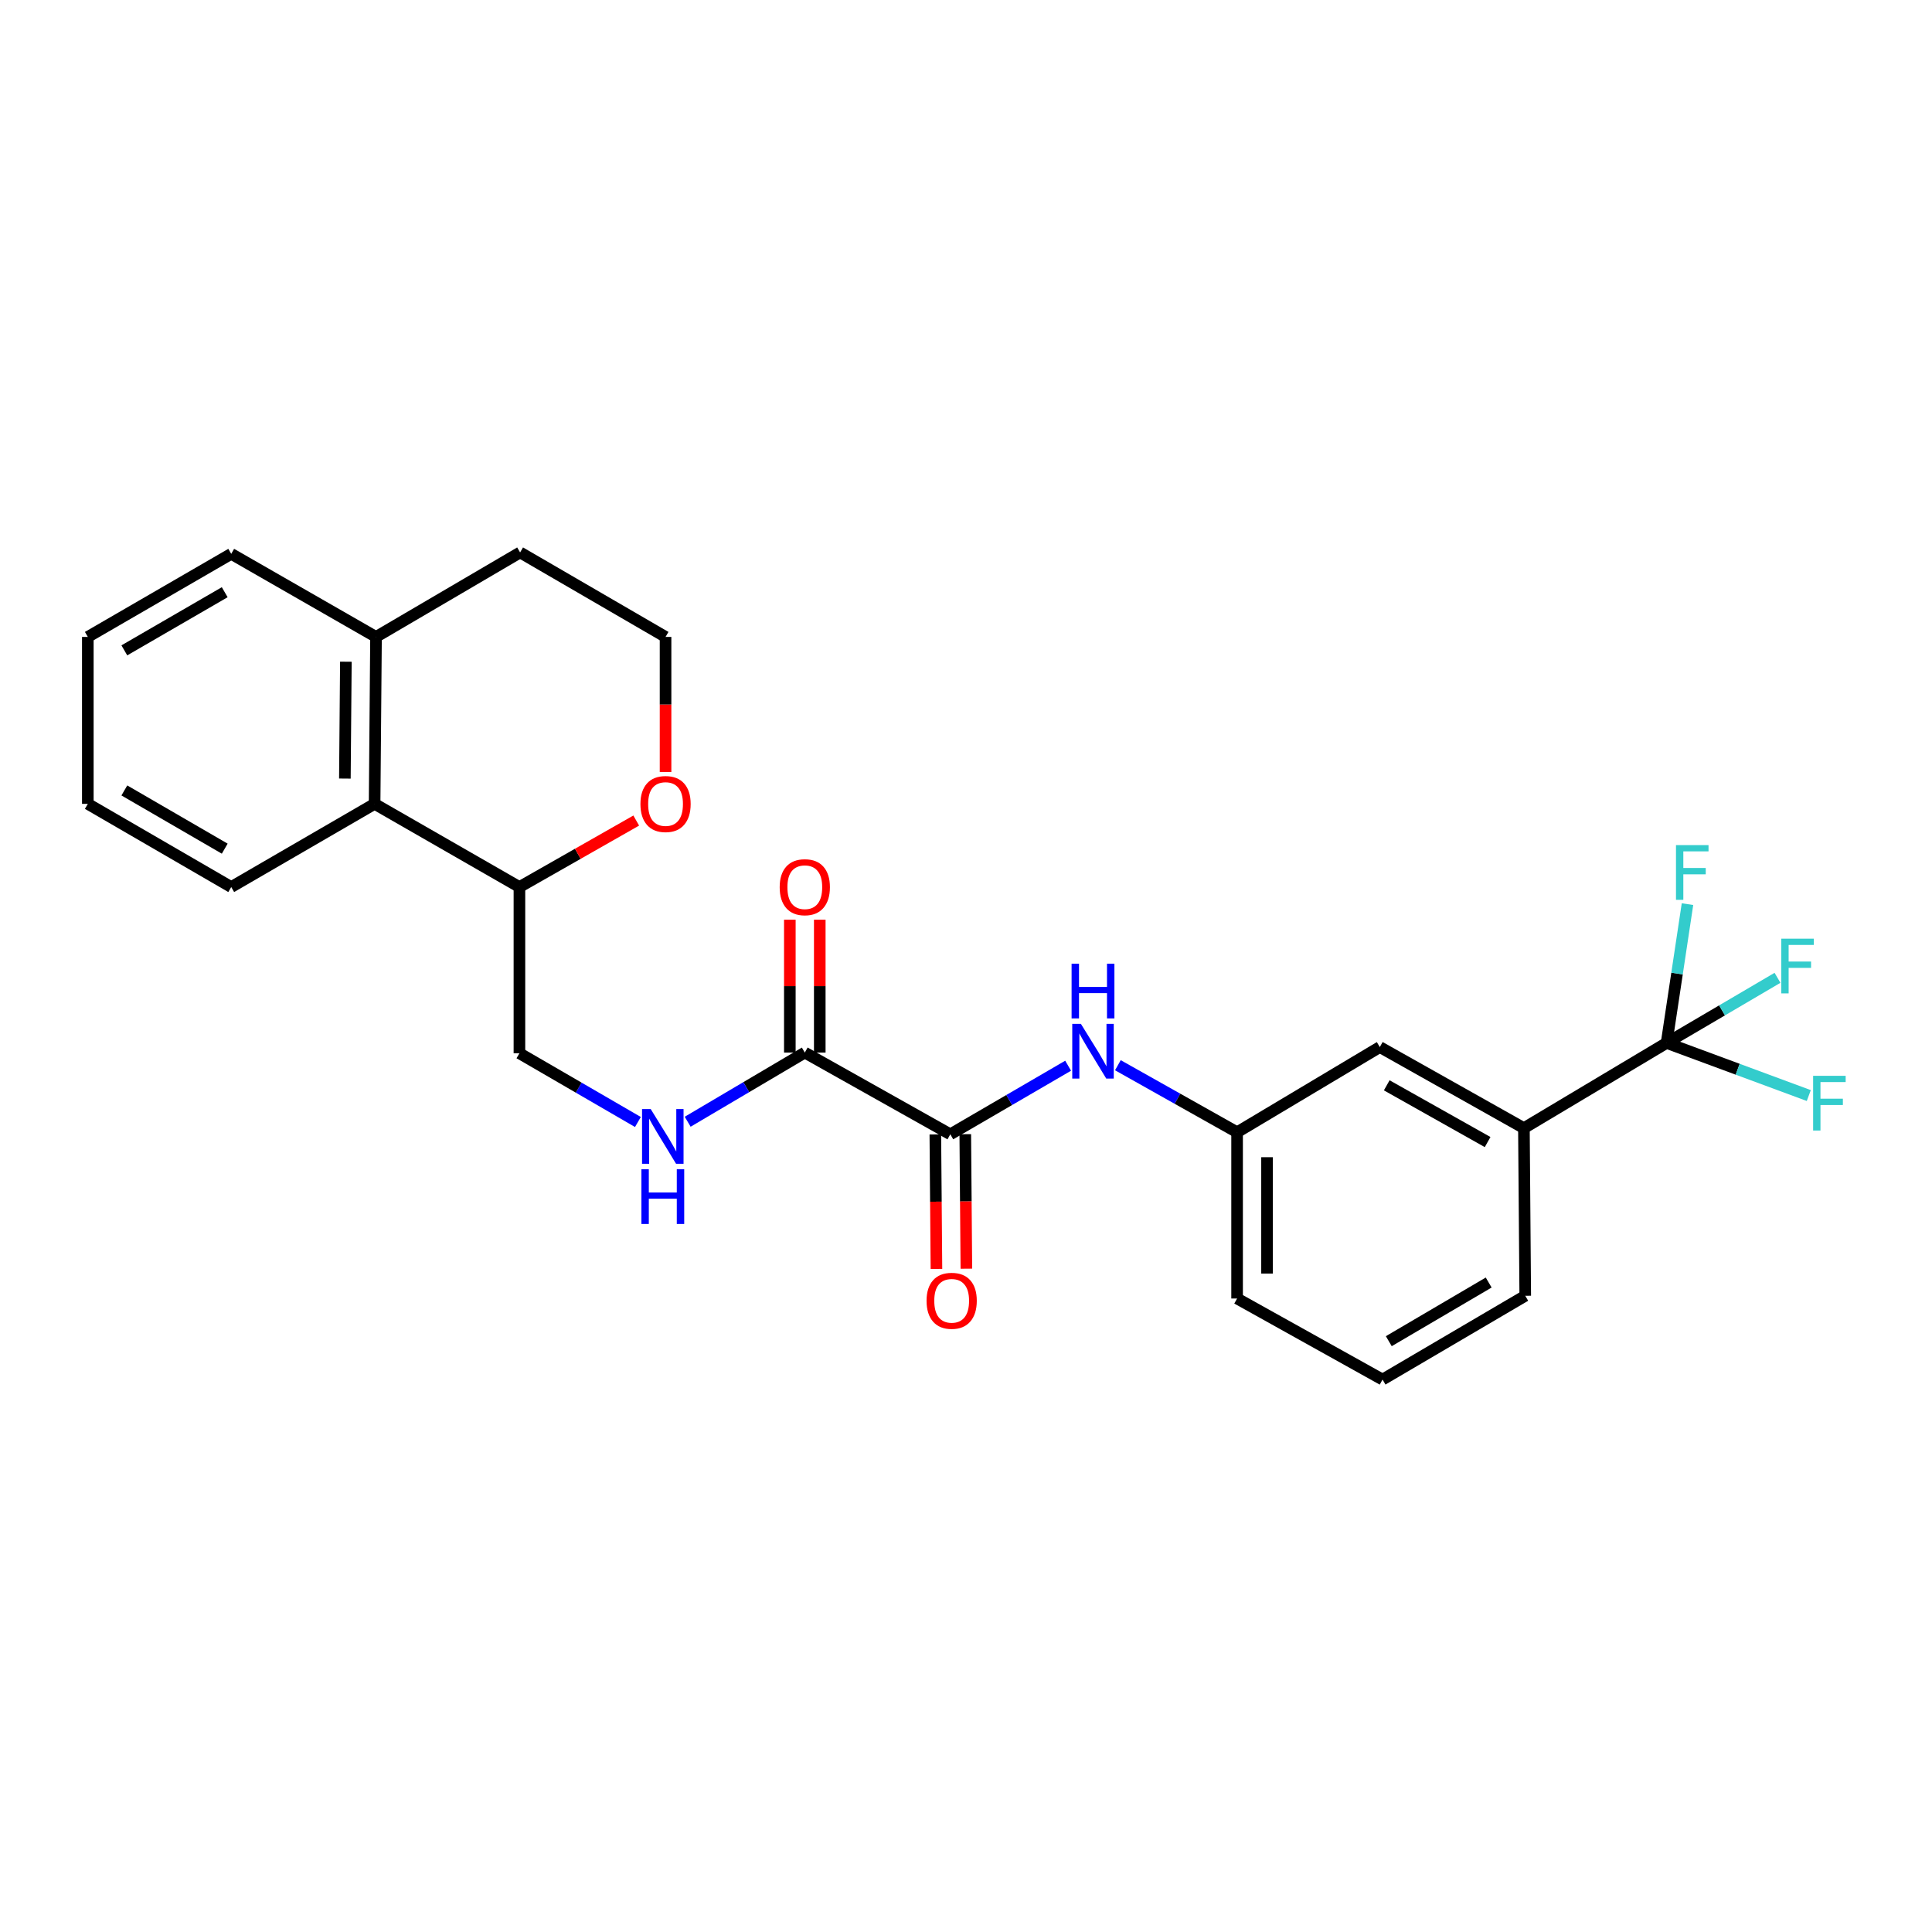 <?xml version='1.0' encoding='iso-8859-1'?>
<svg version='1.1' baseProfile='full'
              xmlns='http://www.w3.org/2000/svg'
                      xmlns:rdkit='http://www.rdkit.org/xml'
                      xmlns:xlink='http://www.w3.org/1999/xlink'
                  xml:space='preserve'
width='1000px' height='1000px' viewBox='0 0 1000 1000'>
<!-- END OF HEADER -->
<rect style='opacity:1.0;fill:#FFFFFF;stroke:none' width='1000' height='1000' x='0' y='0'> </rect>
<path class='bond-3' d='M 862.625,539.822 L 788.775,583.922' style='fill:none;fill-rule:evenodd;stroke:#000000;stroke-width:6px;stroke-linecap:butt;stroke-linejoin:miter;stroke-opacity:1' />
<path class='bond-14' d='M 862.625,539.822 L 891.328,522.968' style='fill:none;fill-rule:evenodd;stroke:#000000;stroke-width:6px;stroke-linecap:butt;stroke-linejoin:miter;stroke-opacity:1' />
<path class='bond-14' d='M 891.328,522.968 L 920.03,506.115' style='fill:none;fill-rule:evenodd;stroke:#33CCCC;stroke-width:6px;stroke-linecap:butt;stroke-linejoin:miter;stroke-opacity:1' />
<path class='bond-15' d='M 862.625,539.822 L 899.425,553.438' style='fill:none;fill-rule:evenodd;stroke:#000000;stroke-width:6px;stroke-linecap:butt;stroke-linejoin:miter;stroke-opacity:1' />
<path class='bond-15' d='M 899.425,553.438 L 936.225,567.054' style='fill:none;fill-rule:evenodd;stroke:#33CCCC;stroke-width:6px;stroke-linecap:butt;stroke-linejoin:miter;stroke-opacity:1' />
<path class='bond-16' d='M 862.625,539.822 L 868.033,503.9' style='fill:none;fill-rule:evenodd;stroke:#000000;stroke-width:6px;stroke-linecap:butt;stroke-linejoin:miter;stroke-opacity:1' />
<path class='bond-16' d='M 868.033,503.9 L 873.441,467.978' style='fill:none;fill-rule:evenodd;stroke:#33CCCC;stroke-width:6px;stroke-linecap:butt;stroke-linejoin:miter;stroke-opacity:1' />
<path class='bond-0' d='M 491.877,587.115 L 522.369,569.364' style='fill:none;fill-rule:evenodd;stroke:#000000;stroke-width:6px;stroke-linecap:butt;stroke-linejoin:miter;stroke-opacity:1' />
<path class='bond-0' d='M 522.369,569.364 L 552.86,551.614' style='fill:none;fill-rule:evenodd;stroke:#0000FF;stroke-width:6px;stroke-linecap:butt;stroke-linejoin:miter;stroke-opacity:1' />
<path class='bond-1' d='M 491.877,587.115 L 416.564,544.806' style='fill:none;fill-rule:evenodd;stroke:#000000;stroke-width:6px;stroke-linecap:butt;stroke-linejoin:miter;stroke-opacity:1' />
<path class='bond-9' d='M 484.13,587.179 L 484.416,621.988' style='fill:none;fill-rule:evenodd;stroke:#000000;stroke-width:6px;stroke-linecap:butt;stroke-linejoin:miter;stroke-opacity:1' />
<path class='bond-9' d='M 484.416,621.988 L 484.701,656.797' style='fill:none;fill-rule:evenodd;stroke:#FF0000;stroke-width:6px;stroke-linecap:butt;stroke-linejoin:miter;stroke-opacity:1' />
<path class='bond-9' d='M 499.625,587.052 L 499.91,621.861' style='fill:none;fill-rule:evenodd;stroke:#000000;stroke-width:6px;stroke-linecap:butt;stroke-linejoin:miter;stroke-opacity:1' />
<path class='bond-9' d='M 499.91,621.861 L 500.195,656.67' style='fill:none;fill-rule:evenodd;stroke:#FF0000;stroke-width:6px;stroke-linecap:butt;stroke-linejoin:miter;stroke-opacity:1' />
<path class='bond-4' d='M 416.564,544.806 L 386.253,562.709' style='fill:none;fill-rule:evenodd;stroke:#000000;stroke-width:6px;stroke-linecap:butt;stroke-linejoin:miter;stroke-opacity:1' />
<path class='bond-4' d='M 386.253,562.709 L 355.941,580.613' style='fill:none;fill-rule:evenodd;stroke:#0000FF;stroke-width:6px;stroke-linecap:butt;stroke-linejoin:miter;stroke-opacity:1' />
<path class='bond-11' d='M 424.311,544.806 L 424.311,510.418' style='fill:none;fill-rule:evenodd;stroke:#000000;stroke-width:6px;stroke-linecap:butt;stroke-linejoin:miter;stroke-opacity:1' />
<path class='bond-11' d='M 424.311,510.418 L 424.311,476.03' style='fill:none;fill-rule:evenodd;stroke:#FF0000;stroke-width:6px;stroke-linecap:butt;stroke-linejoin:miter;stroke-opacity:1' />
<path class='bond-11' d='M 408.817,544.806 L 408.817,510.418' style='fill:none;fill-rule:evenodd;stroke:#000000;stroke-width:6px;stroke-linecap:butt;stroke-linejoin:miter;stroke-opacity:1' />
<path class='bond-11' d='M 408.817,510.418 L 408.817,476.03' style='fill:none;fill-rule:evenodd;stroke:#FF0000;stroke-width:6px;stroke-linecap:butt;stroke-linejoin:miter;stroke-opacity:1' />
<path class='bond-2' d='M 578.615,551.359 L 609.467,568.708' style='fill:none;fill-rule:evenodd;stroke:#0000FF;stroke-width:6px;stroke-linecap:butt;stroke-linejoin:miter;stroke-opacity:1' />
<path class='bond-2' d='M 609.467,568.708 L 640.318,586.057' style='fill:none;fill-rule:evenodd;stroke:#000000;stroke-width:6px;stroke-linecap:butt;stroke-linejoin:miter;stroke-opacity:1' />
<path class='bond-8' d='M 788.775,583.922 L 714.185,541.957' style='fill:none;fill-rule:evenodd;stroke:#000000;stroke-width:6px;stroke-linecap:butt;stroke-linejoin:miter;stroke-opacity:1' />
<path class='bond-8' d='M 769.989,591.131 L 717.776,561.756' style='fill:none;fill-rule:evenodd;stroke:#000000;stroke-width:6px;stroke-linecap:butt;stroke-linejoin:miter;stroke-opacity:1' />
<path class='bond-18' d='M 788.775,583.922 L 789.464,670.693' style='fill:none;fill-rule:evenodd;stroke:#000000;stroke-width:6px;stroke-linecap:butt;stroke-linejoin:miter;stroke-opacity:1' />
<path class='bond-12' d='M 330.182,580.743 L 299.519,562.955' style='fill:none;fill-rule:evenodd;stroke:#0000FF;stroke-width:6px;stroke-linecap:butt;stroke-linejoin:miter;stroke-opacity:1' />
<path class='bond-12' d='M 299.519,562.955 L 268.855,545.167' style='fill:none;fill-rule:evenodd;stroke:#000000;stroke-width:6px;stroke-linecap:butt;stroke-linejoin:miter;stroke-opacity:1' />
<path class='bond-5' d='M 193.895,416.078 L 268.855,459.128' style='fill:none;fill-rule:evenodd;stroke:#000000;stroke-width:6px;stroke-linecap:butt;stroke-linejoin:miter;stroke-opacity:1' />
<path class='bond-13' d='M 193.895,416.078 L 194.627,329.669' style='fill:none;fill-rule:evenodd;stroke:#000000;stroke-width:6px;stroke-linecap:butt;stroke-linejoin:miter;stroke-opacity:1' />
<path class='bond-13' d='M 178.51,402.986 L 179.023,342.499' style='fill:none;fill-rule:evenodd;stroke:#000000;stroke-width:6px;stroke-linecap:butt;stroke-linejoin:miter;stroke-opacity:1' />
<path class='bond-20' d='M 193.895,416.078 L 119.683,459.128' style='fill:none;fill-rule:evenodd;stroke:#000000;stroke-width:6px;stroke-linecap:butt;stroke-linejoin:miter;stroke-opacity:1' />
<path class='bond-6' d='M 268.855,459.128 L 268.855,545.167' style='fill:none;fill-rule:evenodd;stroke:#000000;stroke-width:6px;stroke-linecap:butt;stroke-linejoin:miter;stroke-opacity:1' />
<path class='bond-10' d='M 268.855,459.128 L 299.084,441.922' style='fill:none;fill-rule:evenodd;stroke:#000000;stroke-width:6px;stroke-linecap:butt;stroke-linejoin:miter;stroke-opacity:1' />
<path class='bond-10' d='M 299.084,441.922 L 329.312,424.716' style='fill:none;fill-rule:evenodd;stroke:#FF0000;stroke-width:6px;stroke-linecap:butt;stroke-linejoin:miter;stroke-opacity:1' />
<path class='bond-7' d='M 640.318,586.057 L 714.185,541.957' style='fill:none;fill-rule:evenodd;stroke:#000000;stroke-width:6px;stroke-linecap:butt;stroke-linejoin:miter;stroke-opacity:1' />
<path class='bond-26' d='M 640.318,586.057 L 640.318,672.104' style='fill:none;fill-rule:evenodd;stroke:#000000;stroke-width:6px;stroke-linecap:butt;stroke-linejoin:miter;stroke-opacity:1' />
<path class='bond-26' d='M 655.813,598.964 L 655.813,659.197' style='fill:none;fill-rule:evenodd;stroke:#000000;stroke-width:6px;stroke-linecap:butt;stroke-linejoin:miter;stroke-opacity:1' />
<path class='bond-17' d='M 344.487,399.598 L 344.487,364.634' style='fill:none;fill-rule:evenodd;stroke:#FF0000;stroke-width:6px;stroke-linecap:butt;stroke-linejoin:miter;stroke-opacity:1' />
<path class='bond-17' d='M 344.487,364.634 L 344.487,329.669' style='fill:none;fill-rule:evenodd;stroke:#000000;stroke-width:6px;stroke-linecap:butt;stroke-linejoin:miter;stroke-opacity:1' />
<path class='bond-23' d='M 194.627,329.669 L 119.683,286.671' style='fill:none;fill-rule:evenodd;stroke:#000000;stroke-width:6px;stroke-linecap:butt;stroke-linejoin:miter;stroke-opacity:1' />
<path class='bond-27' d='M 194.627,329.669 L 269.208,285.939' style='fill:none;fill-rule:evenodd;stroke:#000000;stroke-width:6px;stroke-linecap:butt;stroke-linejoin:miter;stroke-opacity:1' />
<path class='bond-21' d='M 344.487,329.669 L 269.208,285.939' style='fill:none;fill-rule:evenodd;stroke:#000000;stroke-width:6px;stroke-linecap:butt;stroke-linejoin:miter;stroke-opacity:1' />
<path class='bond-19' d='M 789.464,670.693 L 715.605,714.061' style='fill:none;fill-rule:evenodd;stroke:#000000;stroke-width:6px;stroke-linecap:butt;stroke-linejoin:miter;stroke-opacity:1' />
<path class='bond-19' d='M 770.54,663.836 L 718.839,694.194' style='fill:none;fill-rule:evenodd;stroke:#000000;stroke-width:6px;stroke-linecap:butt;stroke-linejoin:miter;stroke-opacity:1' />
<path class='bond-22' d='M 715.605,714.061 L 640.318,672.104' style='fill:none;fill-rule:evenodd;stroke:#000000;stroke-width:6px;stroke-linecap:butt;stroke-linejoin:miter;stroke-opacity:1' />
<path class='bond-24' d='M 119.683,459.128 L 45.455,416.078' style='fill:none;fill-rule:evenodd;stroke:#000000;stroke-width:6px;stroke-linecap:butt;stroke-linejoin:miter;stroke-opacity:1' />
<path class='bond-24' d='M 116.323,439.267 L 64.362,409.132' style='fill:none;fill-rule:evenodd;stroke:#000000;stroke-width:6px;stroke-linecap:butt;stroke-linejoin:miter;stroke-opacity:1' />
<path class='bond-28' d='M 119.683,286.671 L 45.455,329.669' style='fill:none;fill-rule:evenodd;stroke:#000000;stroke-width:6px;stroke-linecap:butt;stroke-linejoin:miter;stroke-opacity:1' />
<path class='bond-28' d='M 116.316,306.528 L 64.356,336.627' style='fill:none;fill-rule:evenodd;stroke:#000000;stroke-width:6px;stroke-linecap:butt;stroke-linejoin:miter;stroke-opacity:1' />
<path class='bond-25' d='M 45.455,416.078 L 45.455,329.669' style='fill:none;fill-rule:evenodd;stroke:#000000;stroke-width:6px;stroke-linecap:butt;stroke-linejoin:miter;stroke-opacity:1' />
<path  class='atom-3' d='M 559.476 529.957
L 568.756 544.957
Q 569.676 546.437, 571.156 549.117
Q 572.636 551.797, 572.716 551.957
L 572.716 529.957
L 576.476 529.957
L 576.476 558.277
L 572.596 558.277
L 562.636 541.877
Q 561.476 539.957, 560.236 537.757
Q 559.036 535.557, 558.676 534.877
L 558.676 558.277
L 554.996 558.277
L 554.996 529.957
L 559.476 529.957
' fill='#0000FF'/>
<path  class='atom-3' d='M 554.656 498.805
L 558.496 498.805
L 558.496 510.845
L 572.976 510.845
L 572.976 498.805
L 576.816 498.805
L 576.816 527.125
L 572.976 527.125
L 572.976 514.045
L 558.496 514.045
L 558.496 527.125
L 554.656 527.125
L 554.656 498.805
' fill='#0000FF'/>
<path  class='atom-5' d='M 336.807 574.057
L 346.087 589.057
Q 347.007 590.537, 348.487 593.217
Q 349.967 595.897, 350.047 596.057
L 350.047 574.057
L 353.807 574.057
L 353.807 602.377
L 349.927 602.377
L 339.967 585.977
Q 338.807 584.057, 337.567 581.857
Q 336.367 579.657, 336.007 578.977
L 336.007 602.377
L 332.327 602.377
L 332.327 574.057
L 336.807 574.057
' fill='#0000FF'/>
<path  class='atom-5' d='M 331.987 605.209
L 335.827 605.209
L 335.827 617.249
L 350.307 617.249
L 350.307 605.209
L 354.147 605.209
L 354.147 633.529
L 350.307 633.529
L 350.307 620.449
L 335.827 620.449
L 335.827 633.529
L 331.987 633.529
L 331.987 605.209
' fill='#0000FF'/>
<path  class='atom-10' d='M 479.583 673.286
Q 479.583 666.486, 482.943 662.686
Q 486.303 658.886, 492.583 658.886
Q 498.863 658.886, 502.223 662.686
Q 505.583 666.486, 505.583 673.286
Q 505.583 680.166, 502.183 684.086
Q 498.783 687.966, 492.583 687.966
Q 486.343 687.966, 482.943 684.086
Q 479.583 680.206, 479.583 673.286
M 492.583 684.766
Q 496.903 684.766, 499.223 681.886
Q 501.583 678.966, 501.583 673.286
Q 501.583 667.726, 499.223 664.926
Q 496.903 662.086, 492.583 662.086
Q 488.263 662.086, 485.903 664.886
Q 483.583 667.686, 483.583 673.286
Q 483.583 679.006, 485.903 681.886
Q 488.263 684.766, 492.583 684.766
' fill='#FF0000'/>
<path  class='atom-11' d='M 331.487 416.158
Q 331.487 409.358, 334.847 405.558
Q 338.207 401.758, 344.487 401.758
Q 350.767 401.758, 354.127 405.558
Q 357.487 409.358, 357.487 416.158
Q 357.487 423.038, 354.087 426.958
Q 350.687 430.838, 344.487 430.838
Q 338.247 430.838, 334.847 426.958
Q 331.487 423.078, 331.487 416.158
M 344.487 427.638
Q 348.807 427.638, 351.127 424.758
Q 353.487 421.838, 353.487 416.158
Q 353.487 410.598, 351.127 407.798
Q 348.807 404.958, 344.487 404.958
Q 340.167 404.958, 337.807 407.758
Q 335.487 410.558, 335.487 416.158
Q 335.487 421.878, 337.807 424.758
Q 340.167 427.638, 344.487 427.638
' fill='#FF0000'/>
<path  class='atom-12' d='M 403.564 459.208
Q 403.564 452.408, 406.924 448.608
Q 410.284 444.808, 416.564 444.808
Q 422.844 444.808, 426.204 448.608
Q 429.564 452.408, 429.564 459.208
Q 429.564 466.088, 426.164 470.008
Q 422.764 473.888, 416.564 473.888
Q 410.324 473.888, 406.924 470.008
Q 403.564 466.128, 403.564 459.208
M 416.564 470.688
Q 420.884 470.688, 423.204 467.808
Q 425.564 464.888, 425.564 459.208
Q 425.564 453.648, 423.204 450.848
Q 420.884 448.008, 416.564 448.008
Q 412.244 448.008, 409.884 450.808
Q 407.564 453.608, 407.564 459.208
Q 407.564 464.928, 409.884 467.808
Q 412.244 470.688, 416.564 470.688
' fill='#FF0000'/>
<path  class='atom-15' d='M 921.995 485.857
L 938.835 485.857
L 938.835 489.097
L 925.795 489.097
L 925.795 497.697
L 937.395 497.697
L 937.395 500.977
L 925.795 500.977
L 925.795 514.177
L 921.995 514.177
L 921.995 485.857
' fill='#33CCCC'/>
<path  class='atom-16' d='M 938.471 556.841
L 955.311 556.841
L 955.311 560.081
L 942.271 560.081
L 942.271 568.681
L 953.871 568.681
L 953.871 571.961
L 942.271 571.961
L 942.271 585.161
L 938.471 585.161
L 938.471 556.841
' fill='#33CCCC'/>
<path  class='atom-17' d='M 867.488 437.427
L 884.328 437.427
L 884.328 440.667
L 871.288 440.667
L 871.288 449.267
L 882.888 449.267
L 882.888 452.547
L 871.288 452.547
L 871.288 465.747
L 867.488 465.747
L 867.488 437.427
' fill='#33CCCC'/>
</svg>
